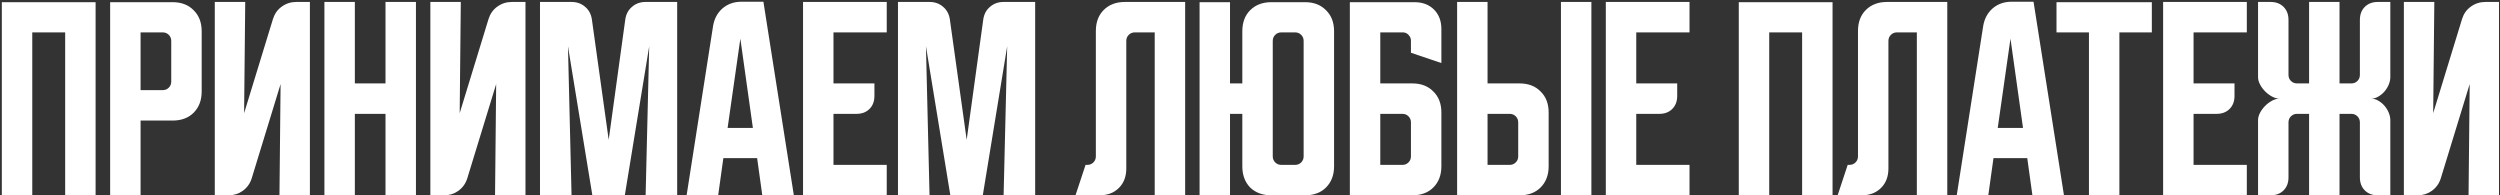 <?xml version="1.0" encoding="UTF-8"?> <svg xmlns="http://www.w3.org/2000/svg" width="1024" height="80" viewBox="0 0 1024 80" fill="none"><rect x="0" y="0" width="1024" height="80" fill="#333333" stroke="none"/> <path d="M0.75 0.892H39.158V80H26.692V13.267H13.217V80H0.75V0.892ZM45.115 0.892H70.69C74.296 0.892 77.168 1.992 79.307 4.192C81.507 6.331 82.607 9.203 82.607 12.808V37.467C82.607 41.072 81.507 43.975 79.307 46.175C77.168 48.314 74.296 49.383 70.69 49.383H57.582V80H45.115V0.892ZM57.582 13.267V36.917H66.657C67.635 36.917 68.46 36.581 69.132 35.908C69.804 35.236 70.14 34.411 70.14 33.433V16.75C70.14 15.772 69.804 14.947 69.132 14.275C68.46 13.603 67.635 13.267 66.657 13.267H57.582ZM87.977 80V0.8H100.443L99.985 46.358L111.81 7.767C112.482 5.628 113.674 3.947 115.385 2.725C117.157 1.442 119.143 0.8 121.343 0.8H126.935V80H114.468L114.927 34.442L103.102 73.033C102.429 75.172 101.207 76.883 99.435 78.167C97.724 79.389 95.768 80 93.568 80H87.977ZM132.879 0.8H145.346V34.167H157.904V0.8H170.371V80H157.904V46.633H145.346V80H132.879V0.8ZM176.277 80V0.8H188.744L188.286 46.358L200.111 7.767C200.783 5.628 201.975 3.947 203.686 2.725C205.458 1.442 207.444 0.8 209.644 0.8H215.236V80H202.769L203.227 34.442L191.402 73.033C190.73 75.172 189.508 76.883 187.736 78.167C186.025 79.389 184.069 80 181.869 80H176.277ZM221.18 80V0.8H234.105C236.305 0.8 238.169 1.472 239.696 2.817C241.224 4.1 242.141 5.842 242.446 8.042L249.321 57.267L256.105 8.042C256.41 5.842 257.327 4.1 258.855 2.817C260.382 1.472 262.246 0.8 264.446 0.8H277.371V80H264.446L265.913 18.95L255.921 80H242.63L232.638 18.95L234.105 80H221.18ZM292.067 10.7C292.556 7.706 293.839 5.292 295.917 3.458C298.056 1.625 300.653 0.708 303.708 0.708H312.692L325.158 80H312.233L310.125 64.783H296.283L294.175 79.908H281.25L292.067 10.7ZM298.025 52.408H308.383L303.25 15.833L298.025 52.408ZM328.924 0.8H363.207V13.267H341.39V34.167H358.165V39.3C358.165 41.5 357.493 43.272 356.149 44.617C354.804 45.961 353.032 46.633 350.832 46.633H341.39V67.533H363.207V80H328.924V0.8ZM367.811 80V0.8H380.736C382.936 0.8 384.799 1.472 386.327 2.817C387.855 4.1 388.772 5.842 389.077 8.042L395.952 57.267L402.736 8.042C403.041 5.842 403.958 4.1 405.486 2.817C407.013 1.472 408.877 0.8 411.077 0.8H424.002V80H411.077L412.544 18.95L402.552 80H389.261L379.269 18.95L380.736 80H367.811ZM440.521 80L444.646 67.533H445.379C446.357 67.533 447.182 67.197 447.854 66.525C448.526 65.853 448.863 65.028 448.863 64.05V12.717C448.863 9.111 449.932 6.239 452.071 4.1C454.271 1.9 457.174 0.8 460.779 0.8H485.438V80H472.971V13.267H464.813C463.835 13.267 463.01 13.603 462.337 14.275C461.665 14.947 461.329 15.772 461.329 16.75V69C461.329 72.3 460.321 74.958 458.304 76.975C456.288 78.992 453.629 80 450.329 80H440.521ZM491.346 80V0.892H503.812V34.167H508.854V12.808C508.854 9.203 509.923 6.331 512.062 4.192C514.262 1.992 517.165 0.892 520.771 0.892H534.521C538.126 0.892 540.998 1.992 543.137 4.192C545.337 6.331 546.437 9.203 546.437 12.808V68.083C546.437 71.689 545.337 74.592 543.137 76.792C540.998 78.931 538.126 80 534.521 80H520.771C517.165 80 514.262 78.931 512.062 76.792C509.923 74.592 508.854 71.689 508.854 68.083V46.633H503.812V80H491.346ZM524.804 67.533H530.487C531.465 67.533 532.29 67.197 532.962 66.525C533.635 65.853 533.971 65.028 533.971 64.05V16.75C533.971 15.772 533.635 14.947 532.962 14.275C532.29 13.603 531.465 13.267 530.487 13.267H524.804C523.826 13.267 523.001 13.603 522.329 14.275C521.657 14.947 521.321 15.772 521.321 16.75V64.05C521.321 65.028 521.657 65.853 522.329 66.525C523.001 67.197 523.826 67.533 524.804 67.533ZM552.898 0.892H579.39C582.69 0.892 585.348 1.9 587.365 3.917C589.382 5.933 590.39 8.592 590.39 11.892V25.825L577.923 21.608V16.658C577.923 15.742 577.587 14.947 576.915 14.275C576.304 13.603 575.54 13.267 574.623 13.267H565.365V34.167H578.473C582.079 34.167 584.951 35.267 587.09 37.467C589.29 39.606 590.39 42.478 590.39 46.083V68.083C590.39 71.689 589.29 74.592 587.09 76.792C584.951 78.931 582.079 80 578.473 80H552.898V0.892ZM565.365 46.633V67.533H574.44C575.418 67.533 576.243 67.197 576.915 66.525C577.587 65.853 577.923 65.028 577.923 64.05V50.117C577.923 49.139 577.587 48.314 576.915 47.642C576.243 46.969 575.418 46.633 574.44 46.633H565.365ZM609.301 0.8V34.167H622.409C626.015 34.167 628.887 35.267 631.026 37.467C633.226 39.606 634.326 42.478 634.326 46.083V68.083C634.326 71.689 633.226 74.592 631.026 76.792C628.887 78.931 626.015 80 622.409 80H596.834V0.8H609.301ZM639.367 80V0.8H651.834V80H639.367ZM609.301 46.633V67.533H618.376C619.353 67.533 620.178 67.197 620.851 66.525C621.523 65.853 621.859 65.028 621.859 64.05V50.117C621.859 49.139 621.523 48.314 620.851 47.642C620.178 46.969 619.353 46.633 618.376 46.633H609.301ZM657.742 0.8H692.026V13.267H670.209V34.167H686.984V39.3C686.984 41.5 686.312 43.272 684.967 44.617C683.623 45.961 681.851 46.633 679.651 46.633H670.209V67.533H692.026V80H657.742V0.8ZM712.205 0.892H750.613V80H738.147V13.267H724.672V80H712.205V0.892ZM752.689 80L756.814 67.533H757.547C758.525 67.533 759.35 67.197 760.022 66.525C760.694 65.853 761.03 65.028 761.03 64.05V12.717C761.03 9.111 762.1 6.239 764.239 4.1C766.439 1.9 769.342 0.8 772.947 0.8H797.605V80H785.139V13.267H776.98C776.003 13.267 775.178 13.603 774.505 14.275C773.833 14.947 773.497 15.772 773.497 16.75V69C773.497 72.3 772.489 74.958 770.472 76.975C768.455 78.992 765.797 80 762.497 80H752.689ZM812.311 10.7C812.8 7.706 814.083 5.292 816.161 3.458C818.3 1.625 820.897 0.708 823.952 0.708H832.936L845.402 80H832.477L830.369 64.783H816.527L814.419 79.908H801.494L812.311 10.7ZM818.269 52.408H828.627L823.494 15.833L818.269 52.408ZM842.343 0.892H881.393V13.267H868.101V80H855.635V13.267H842.343V0.892ZM886.014 0.8H920.297V13.267H898.48V34.167H915.255V39.3C915.255 41.5 914.583 43.272 913.239 44.617C911.894 45.961 910.122 46.633 907.922 46.633H898.48V67.533H920.297V80H886.014V0.8ZM924.9 49.2C924.9 48.222 925.175 47.214 925.725 46.175C926.275 45.136 926.978 44.189 927.834 43.333C928.689 42.478 929.637 41.775 930.675 41.225C931.714 40.675 932.723 40.4 933.7 40.4C932.723 40.4 931.714 40.125 930.675 39.575C929.637 39.025 928.689 38.322 927.834 37.467C926.978 36.611 926.275 35.664 925.725 34.625C925.175 33.586 924.9 32.578 924.9 31.6V0.8H930.034C932.234 0.8 934.006 1.472 935.35 2.817C936.695 4.161 937.367 5.933 937.367 8.133V30.683C937.367 31.661 937.703 32.486 938.375 33.158C939.048 33.831 939.873 34.167 940.85 34.167H945.8V0.8H958.267V34.167H963.125C964.103 34.167 964.928 33.831 965.6 33.158C966.273 32.486 966.609 31.661 966.609 30.683V8.133C966.609 5.933 967.281 4.161 968.625 2.817C969.97 1.472 971.742 0.8 973.942 0.8H979.075V31.6C979.075 32.578 978.862 33.586 978.434 34.625C978.006 35.664 977.425 36.611 976.692 37.467C975.959 38.322 975.103 39.025 974.125 39.575C973.209 40.125 972.231 40.4 971.192 40.4C972.231 40.4 973.209 40.675 974.125 41.225C975.103 41.775 975.959 42.478 976.692 43.333C977.425 44.189 978.006 45.136 978.434 46.175C978.862 47.214 979.075 48.222 979.075 49.2V80H973.942C971.742 80 969.97 79.328 968.625 77.983C967.281 76.639 966.609 74.867 966.609 72.667V50.117C966.609 49.139 966.273 48.314 965.6 47.642C964.928 46.969 964.103 46.633 963.125 46.633H958.267V80H945.8V46.633H940.85C939.873 46.633 939.048 46.969 938.375 47.642C937.703 48.314 937.367 49.139 937.367 50.117V72.667C937.367 74.867 936.695 76.639 935.35 77.983C934.006 79.328 932.234 80 930.034 80H924.9V49.2ZM984.627 80V0.8H997.094L996.635 46.358L1008.46 7.767C1009.13 5.628 1010.32 3.947 1012.04 2.725C1013.81 1.442 1015.79 0.8 1017.99 0.8H1023.59V80H1011.12L1011.58 34.442L999.752 73.033C999.08 75.172 997.858 76.883 996.085 78.167C994.374 79.389 992.419 80 990.219 80H984.627Z" fill="white"></path> </svg> 